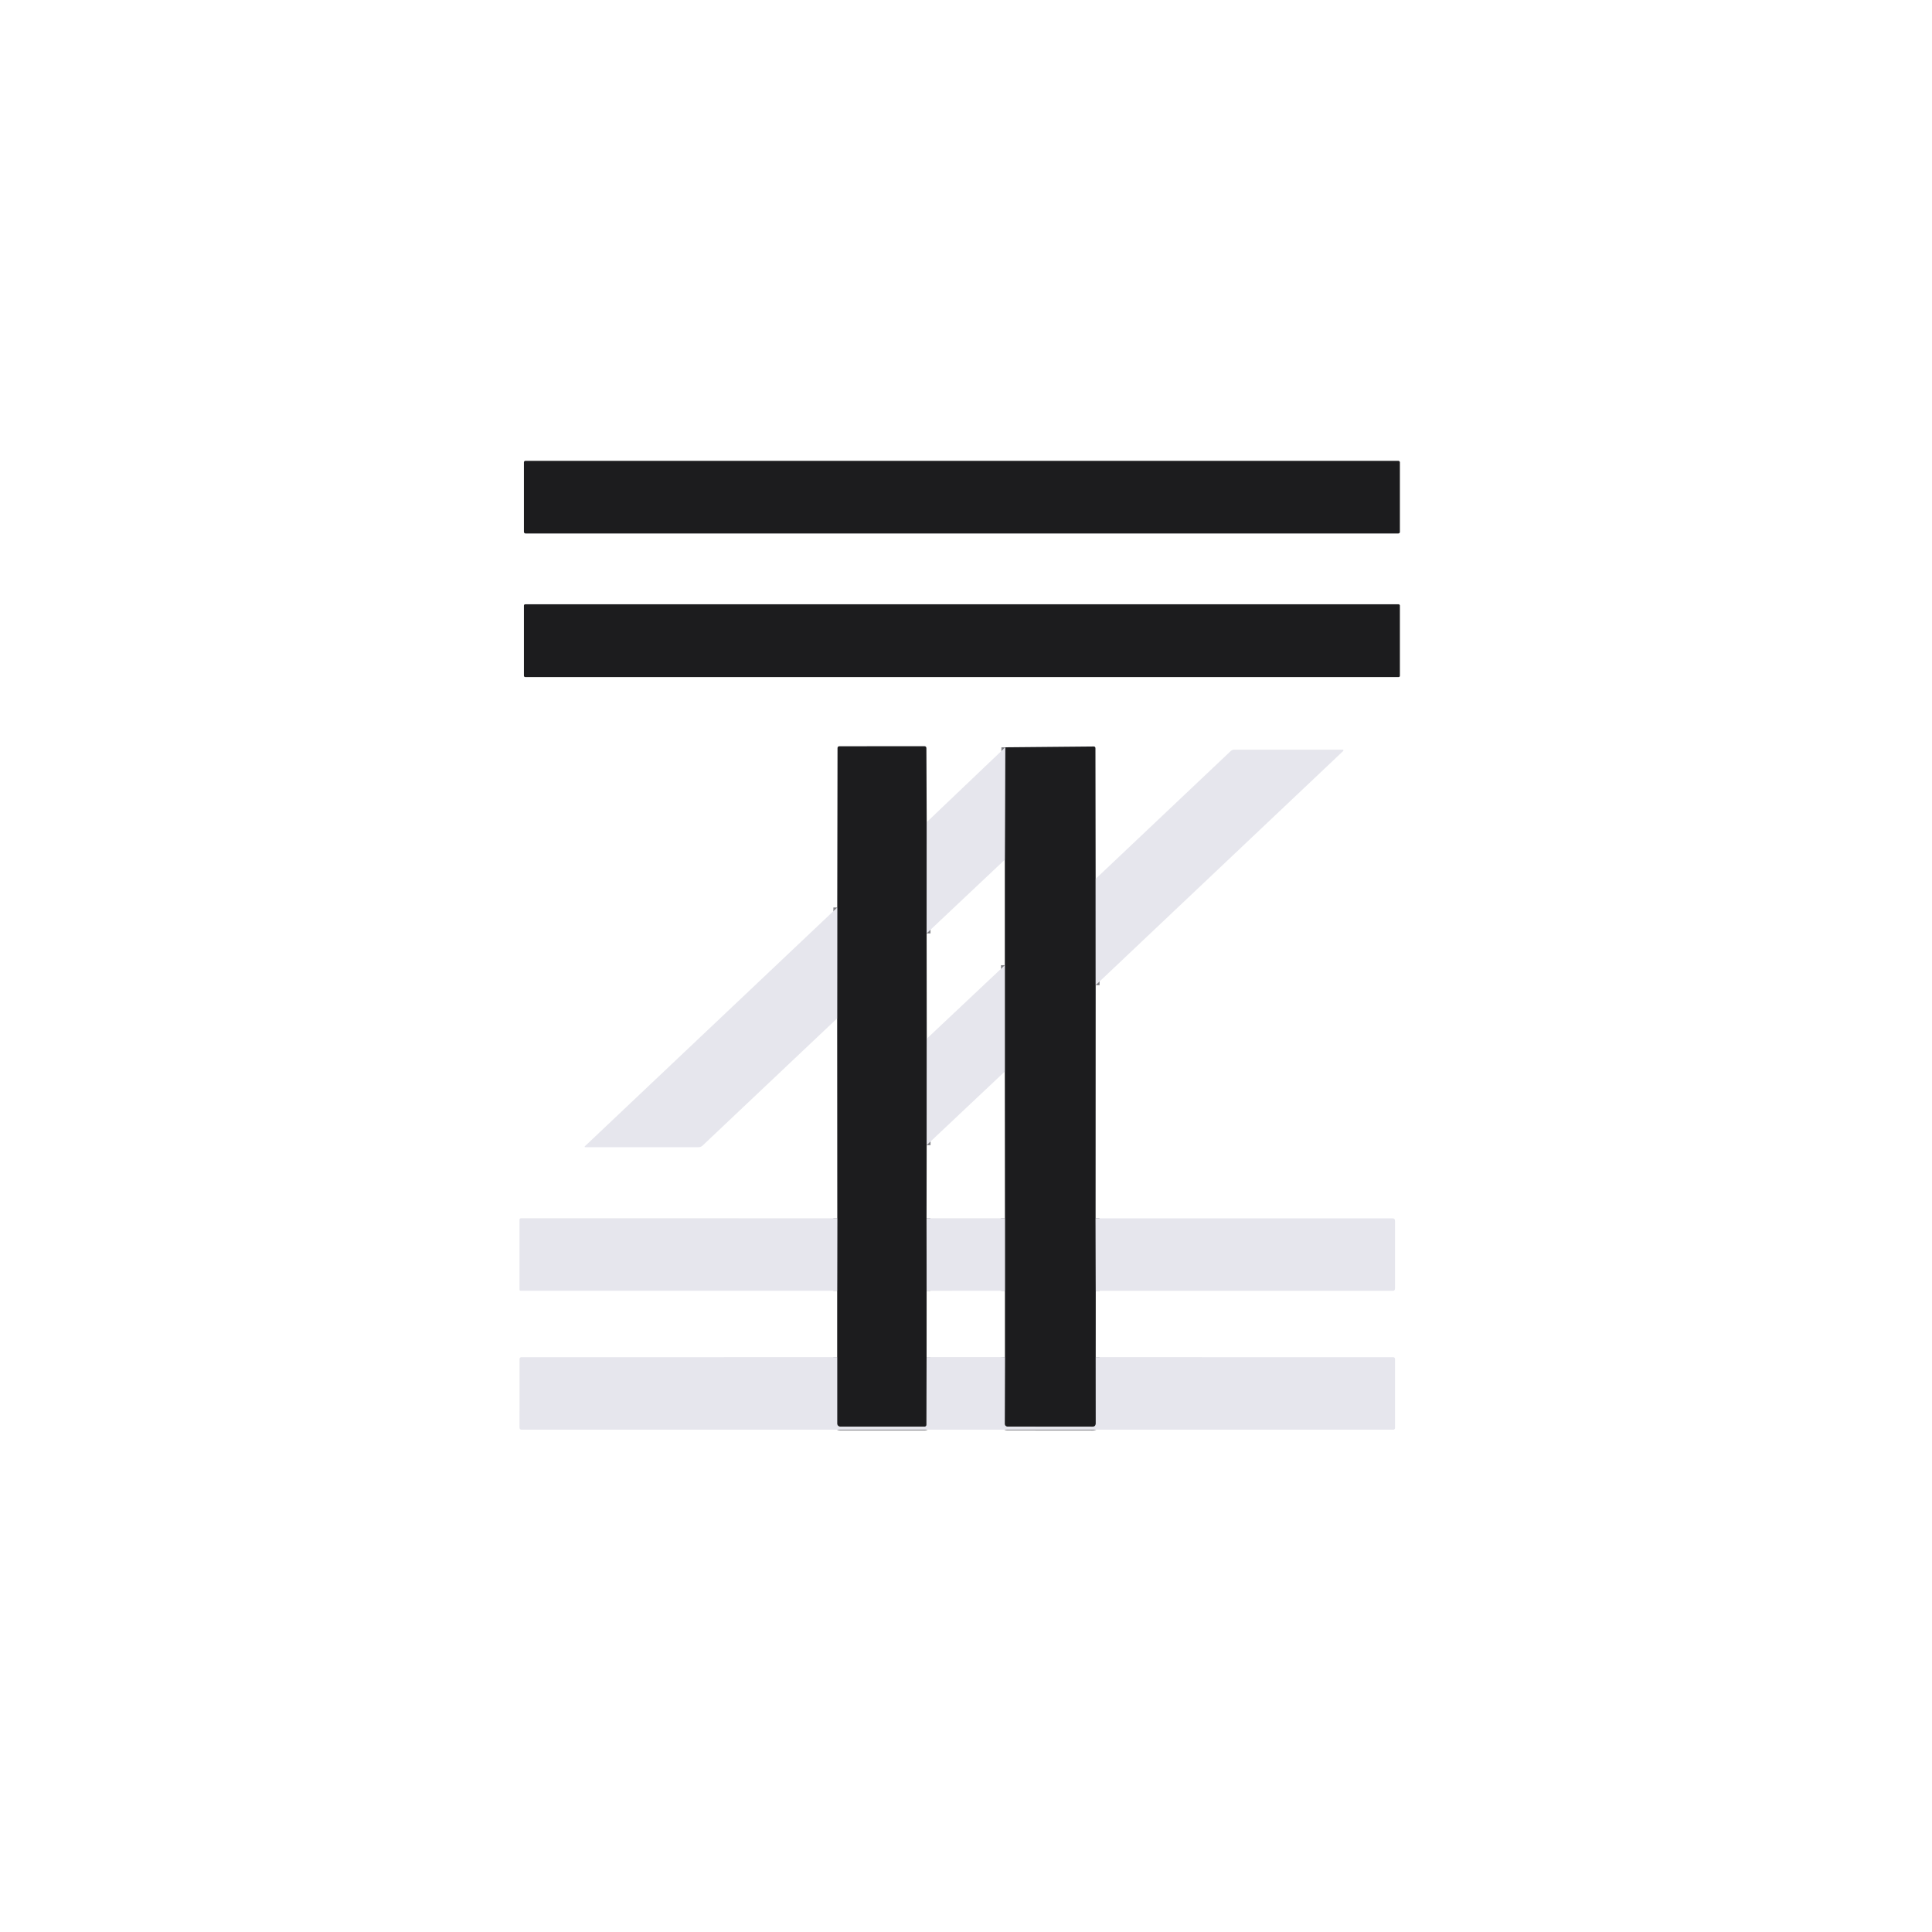 <?xml version="1.0" encoding="UTF-8" standalone="no"?>
<!DOCTYPE svg PUBLIC "-//W3C//DTD SVG 1.1//EN" "http://www.w3.org/Graphics/SVG/1.1/DTD/svg11.dtd">
<svg xmlns="http://www.w3.org/2000/svg" version="1.1" viewBox="0.00 0.00 500.00 500.00">
<g stroke-width="2.00" fill="none" stroke-linecap="butt">
<path stroke="#818186" vector-effect="non-scaling-stroke" d="
  M 239.83 212.78
  L 239.81 241.56"
/>
<path stroke="#818186" vector-effect="non-scaling-stroke" d="
  M 239.84 268.82
  L 239.82 296.36"
/>
<path stroke="#818186" vector-effect="non-scaling-stroke" d="
  M 239.79 315.28
  L 239.81 334.05"
/>
<path stroke="#818186" vector-effect="non-scaling-stroke" d="
  M 239.80 351.21
  L 239.77 368.75
  A 0.46 0.46 0.0 0 1 239.31 369.21
  L 217.45 369.21
  A 0.79 0.79 0.0 0 1 216.66 368.42
  L 216.66 351.23"
/>
<path stroke="#818186" vector-effect="non-scaling-stroke" d="
  M 216.66 334.04
  L 216.69 315.29"
/>
<path stroke="#818186" vector-effect="non-scaling-stroke" d="
  M 216.66 263.54
  L 216.68 234.86"
/>
<path stroke="#818186" vector-effect="non-scaling-stroke" d="
  M 283.55 227.45
  L 283.56 254.96"
/>
<path stroke="#818186" vector-effect="non-scaling-stroke" d="
  M 283.54 315.30
  L 283.58 334.06"
/>
<path stroke="#818186" vector-effect="non-scaling-stroke" d="
  M 283.57 351.23
  L 283.58 368.37
  Q 283.58 369.22 282.74 369.22
  L 260.72 369.20
  A 0.69 0.69 0.0 0 1 260.03 368.50
  L 260.08 351.22"
/>
<path stroke="#818186" vector-effect="non-scaling-stroke" d="
  M 260.08 334.04
  L 260.08 315.28"
/>
<path stroke="#818186" vector-effect="non-scaling-stroke" d="
  M 260.05 277.30
  L 260.05 249.79"
/>
<path stroke="#818186" vector-effect="non-scaling-stroke" d="
  M 260.05 222.48
  L 260.16 193.40"
/>
</g>
<rect fill="#1c1c1e" x="135.59" y="119.26" width="226.70" height="18.80" rx="0.39"/>
<rect fill="#1c1c1e" x="135.59" y="156.39" width="226.70" height="18.84" rx="0.33"/>
<path fill="#1c1c1e" d="
  M 239.83 212.78
  L 239.81 241.56
  L 239.84 268.82
  L 239.82 296.36
  L 239.79 315.28
  L 239.81 334.05
  L 239.80 351.21
  L 239.77 368.75
  A 0.46 0.46 0.0 0 1 239.31 369.21
  L 217.45 369.21
  A 0.79 0.79 0.0 0 1 216.66 368.42
  L 216.66 351.23
  L 216.66 334.04
  L 216.69 315.29
  L 216.66 263.54
  L 216.68 234.86
  L 216.75 193.67
  Q 216.75 193.13 217.29 193.13
  L 239.21 193.12
  Q 239.74 193.12 239.75 193.66
  L 239.83 212.78
  Z"
/>
<path fill="#1c1c1e" d="
  M 283.55 227.45
  L 283.56 254.96
  L 283.54 315.30
  L 283.58 334.06
  L 283.57 351.23
  L 283.58 368.37
  Q 283.58 369.22 282.74 369.22
  L 260.72 369.20
  A 0.69 0.69 0.0 0 1 260.03 368.50
  L 260.08 351.22
  L 260.08 334.04
  L 260.08 315.28
  L 260.05 277.30
  L 260.05 249.79
  L 260.05 222.48
  L 260.16 193.40
  L 283.00 193.19
  Q 283.50 193.18 283.50 193.69
  L 283.55 227.45
  Z"
/>
<path fill="#e6e6ed" d="
  M 260.16 193.40
  L 260.05 222.48
  L 239.81 241.56
  L 239.83 212.78
  L 260.16 193.40
  Z"
/>
<path fill="#e6e6ed" d="
  M 283.56 254.96
  L 283.55 227.45
  L 318.48 194.40
  A 1.42 1.40 -66.5 0 1 319.45 194.01
  L 347.31 194.01
  Q 347.99 194.01 347.49 194.48
  L 283.56 254.96
  Z"
/>
<path fill="#e6e6ed" d="
  M 216.68 234.86
  L 216.66 263.54
  L 181.81 296.49
  Q 181.38 296.89 180.80 296.89
  L 151.55 296.89
  Q 151.11 296.89 151.43 296.59
  L 216.68 234.86
  Z"
/>
<path fill="#e6e6ed" d="
  M 260.05 249.79
  L 260.05 277.30
  L 239.82 296.36
  L 239.84 268.82
  L 260.05 249.79
  Z"
/>
<path fill="#e6e6ed" d="
  M 216.69 315.29
  L 216.66 334.04
  L 134.75 334.04
  Q 134.45 334.04 134.45 333.74
  L 134.45 315.71
  Q 134.45 315.28 134.88 315.28
  L 216.69 315.29
  Z"
/>
<path fill="#e6e6ed" d="
  M 239.79 315.28
  L 260.08 315.28
  L 260.08 334.04
  L 239.81 334.05
  L 239.79 315.28
  Z"
/>
<path fill="#e6e6ed" d="
  M 283.54 315.30
  L 360.39 315.31
  Q 361.03 315.31 361.03 315.94
  L 361.03 333.49
  Q 361.03 334.06 360.46 334.06
  L 283.58 334.06
  L 283.54 315.30
  Z"
/>
<path fill="#e6e6ed" d="
  M 216.66 351.23
  L 216.66 368.42
  A 0.79 0.79 0.0 0 0 217.45 369.21
  L 239.31 369.21
  A 0.46 0.46 0.0 0 0 239.77 368.75
  L 239.80 351.21
  L 260.08 351.22
  L 260.03 368.50
  A 0.69 0.69 0.0 0 0 260.72 369.20
  L 282.74 369.22
  Q 283.58 369.22 283.58 368.37
  L 283.57 351.23
  L 360.48 351.24
  Q 361.03 351.24 361.03 351.78
  L 361.03 369.49
  Q 361.03 370.00 360.51 370.00
  L 135.04 370.00
  Q 134.45 370.00 134.45 369.41
  L 134.46 351.78
  Q 134.46 351.24 134.99 351.24
  L 216.66 351.23
  Z"
/>
</svg>
